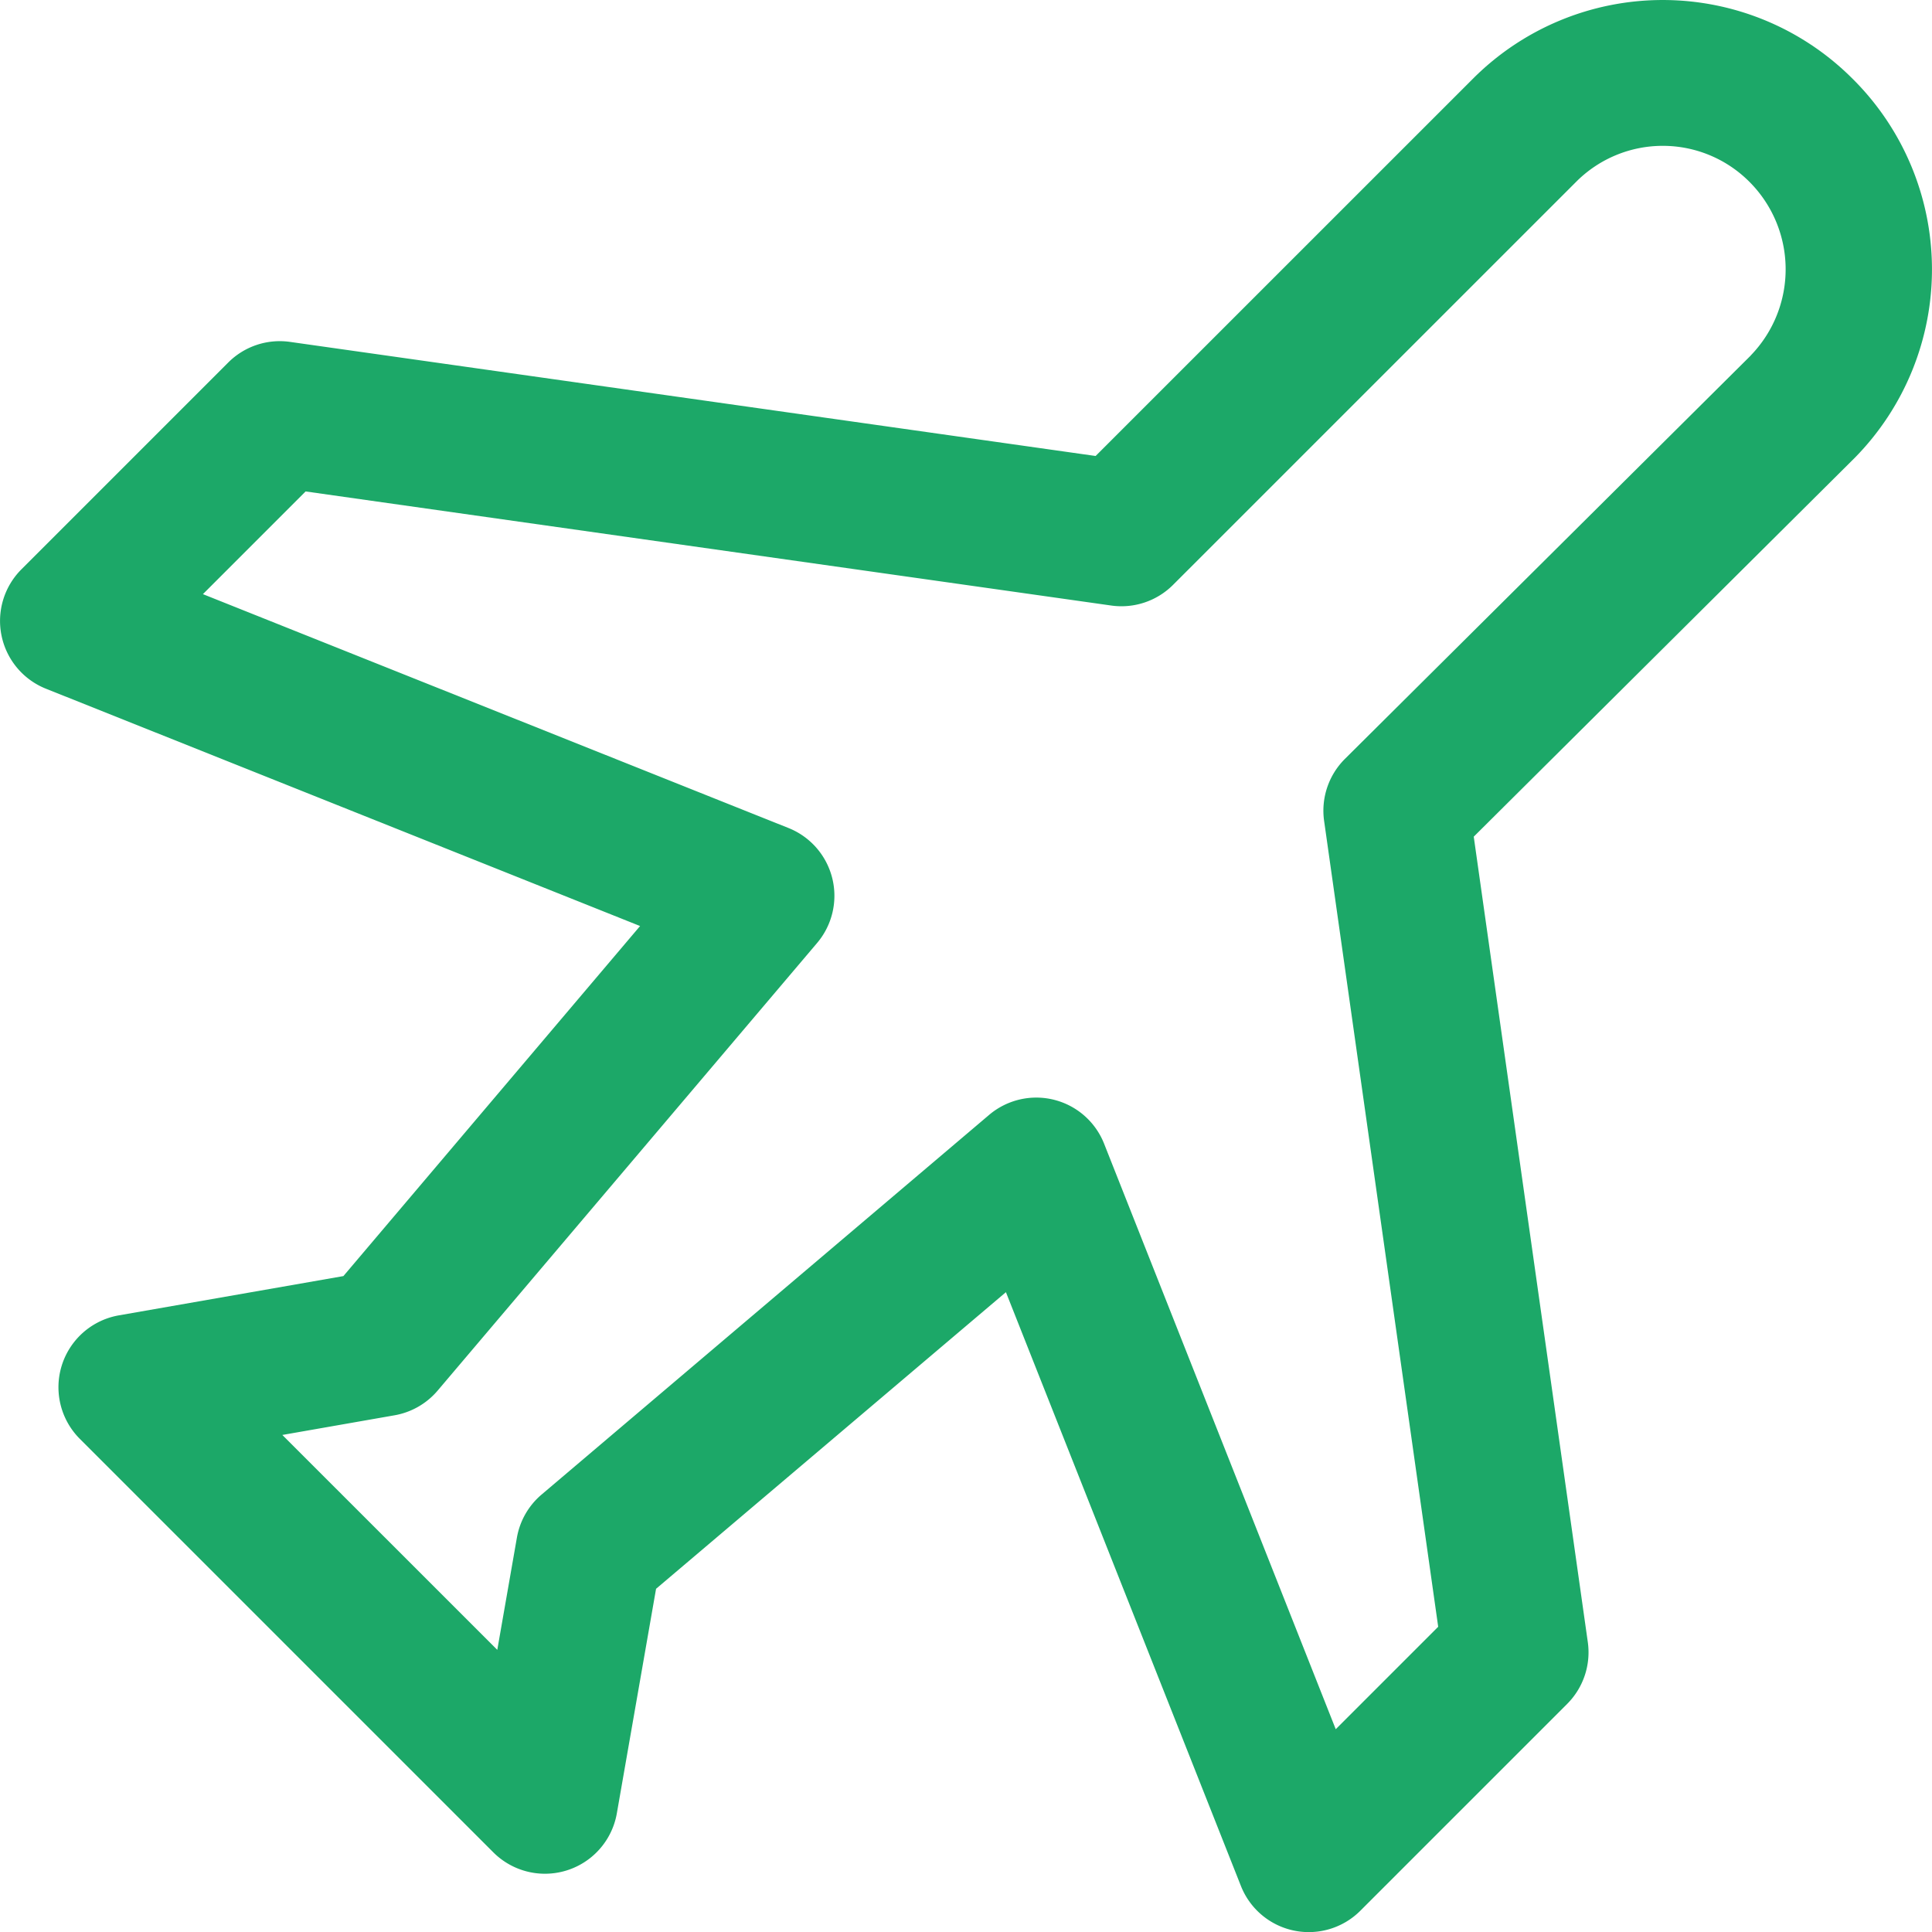 <svg xmlns="http://www.w3.org/2000/svg" width="39.997" height="40" viewBox="0 0 39.997 40">
  <path id="Path_393" data-name="Path 393" d="M38.354,1.614a5.552,5.552,0,0,0-7.827,0L22.7,9.44,6.022,7.078a1.507,1.507,0,0,0-1.28.428L.461,11.787a1.511,1.511,0,0,0,.508,2.471l12.3,4.913L7.127,26.418l-4.649.813a1.511,1.511,0,0,0-.808,2.556l8.562,8.562a1.511,1.511,0,0,0,2.556-.808l.812-4.649,7.243-6.141,4.865,12.293a1.51,1.51,0,0,0,2.472.513l4.281-4.281A1.511,1.511,0,0,0,32.89,34L30.528,17.321,38.4,9.494l.02-.02a5.56,5.56,0,0,0-.067-7.861ZM36.26,7.363l-8.4,8.349A1.513,1.513,0,0,0,27.431,17l2.361,16.678-2.121,2.121L22.877,23.681a1.51,1.51,0,0,0-2.382-.6L11.23,30.941a1.51,1.51,0,0,0-.511.892l-.406,2.323-4.45-4.449L8.186,29.3a1.512,1.512,0,0,0,.892-.511l7.856-9.267a1.511,1.511,0,0,0-.592-2.38L4.219,12.3l2.126-2.126,16.678,2.362a1.51,1.51,0,0,0,1.28-.428l8.361-8.36a2.532,2.532,0,0,1,3.555,0,2.562,2.562,0,0,1,.042,3.612Z" transform="translate(-0.018)" fill="#1ca868"/>
</svg>
